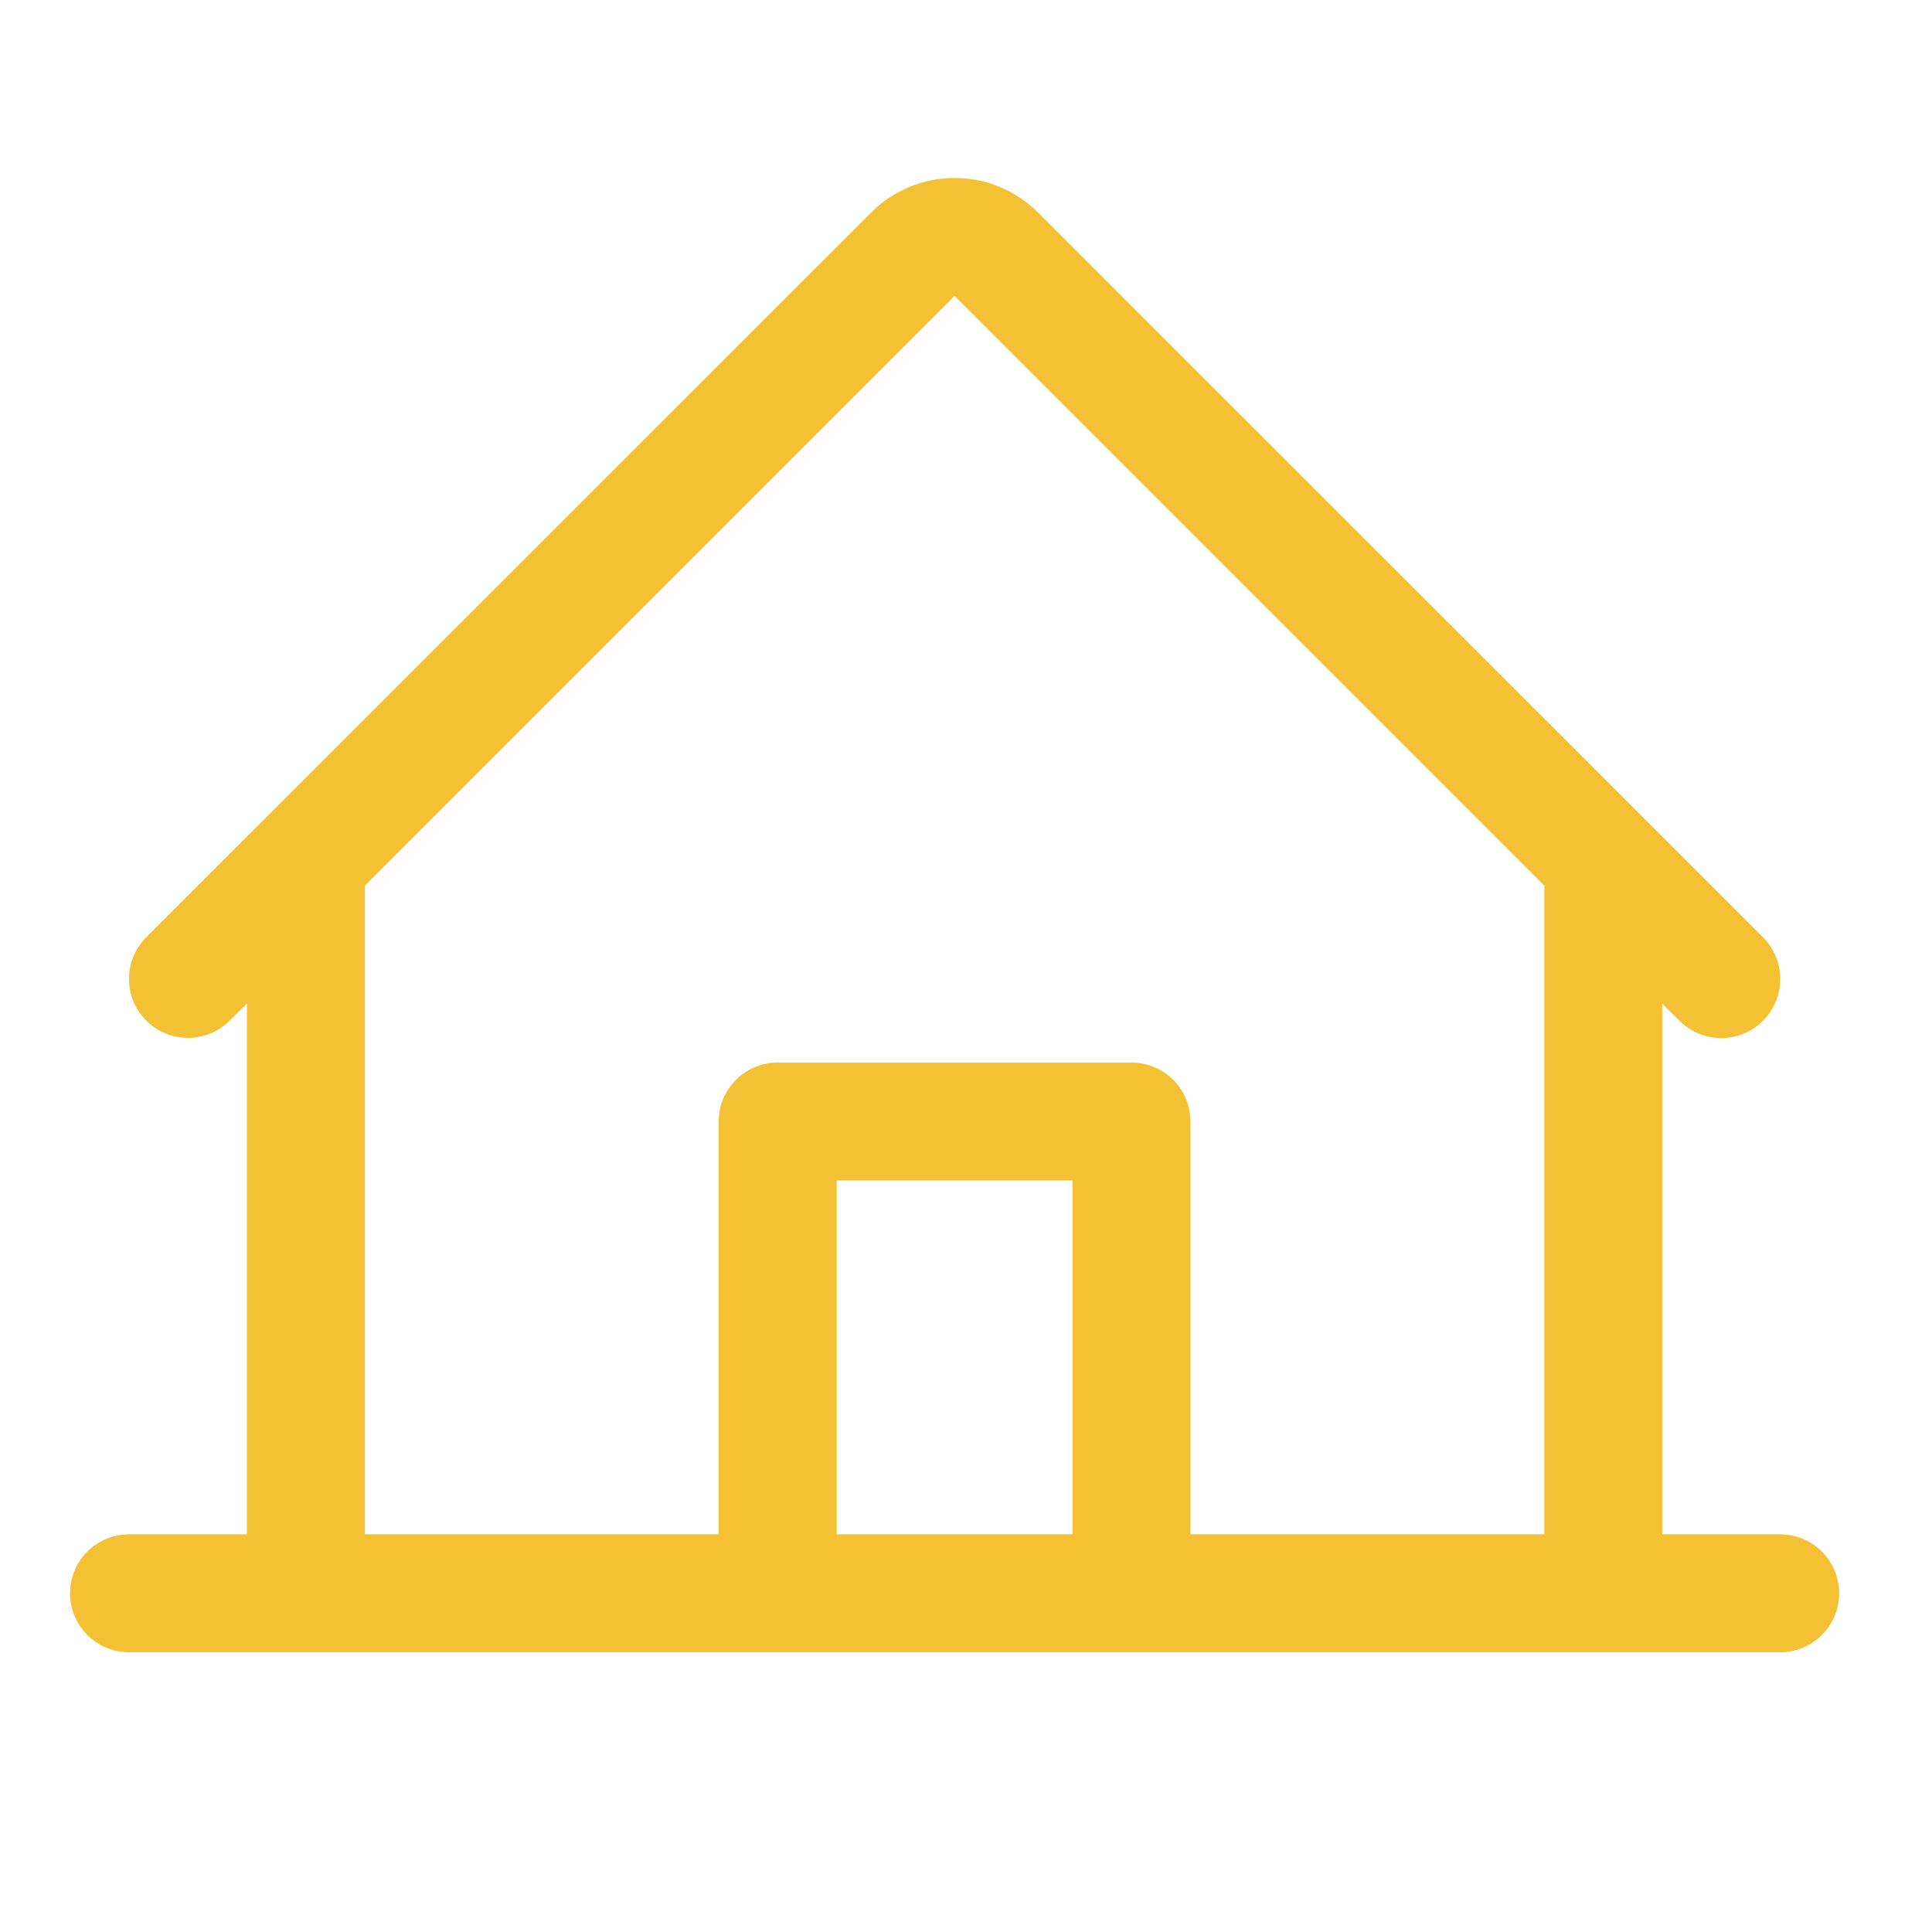 <svg width="43" height="43" viewBox="0 0 43 43" fill="none" xmlns="http://www.w3.org/2000/svg">
<path d="M39.621 34.149H36.996V22.336L37.38 22.72C37.627 22.966 37.961 23.105 38.31 23.104C38.658 23.104 38.992 22.965 39.239 22.719C39.485 22.472 39.623 22.137 39.623 21.789C39.623 21.44 39.484 21.106 39.237 20.86L23.102 4.729C22.609 4.237 21.942 3.961 21.246 3.961C20.55 3.961 19.883 4.237 19.39 4.729L3.255 20.86C3.009 21.106 2.871 21.44 2.871 21.788C2.871 22.136 3.01 22.47 3.256 22.716C3.502 22.962 3.836 23.1 4.184 23.1C4.532 23.1 4.866 22.962 5.112 22.715L5.496 22.336V34.149H2.871C2.523 34.149 2.189 34.287 1.943 34.533C1.697 34.779 1.559 35.113 1.559 35.461C1.559 35.809 1.697 36.143 1.943 36.389C2.189 36.636 2.523 36.774 2.871 36.774H39.621C39.969 36.774 40.303 36.636 40.549 36.389C40.795 36.143 40.934 35.809 40.934 35.461C40.934 35.113 40.795 34.779 40.549 34.533C40.303 34.287 39.969 34.149 39.621 34.149ZM8.121 19.711L21.246 6.586L34.371 19.711V34.149H26.496V24.961C26.496 24.613 26.358 24.279 26.112 24.033C25.866 23.787 25.532 23.649 25.184 23.649H17.309C16.96 23.649 16.627 23.787 16.381 24.033C16.134 24.279 15.996 24.613 15.996 24.961V34.149H8.121V19.711ZM23.871 34.149H18.621V26.274H23.871V34.149Z" fill="#F4C034"/>
</svg>
